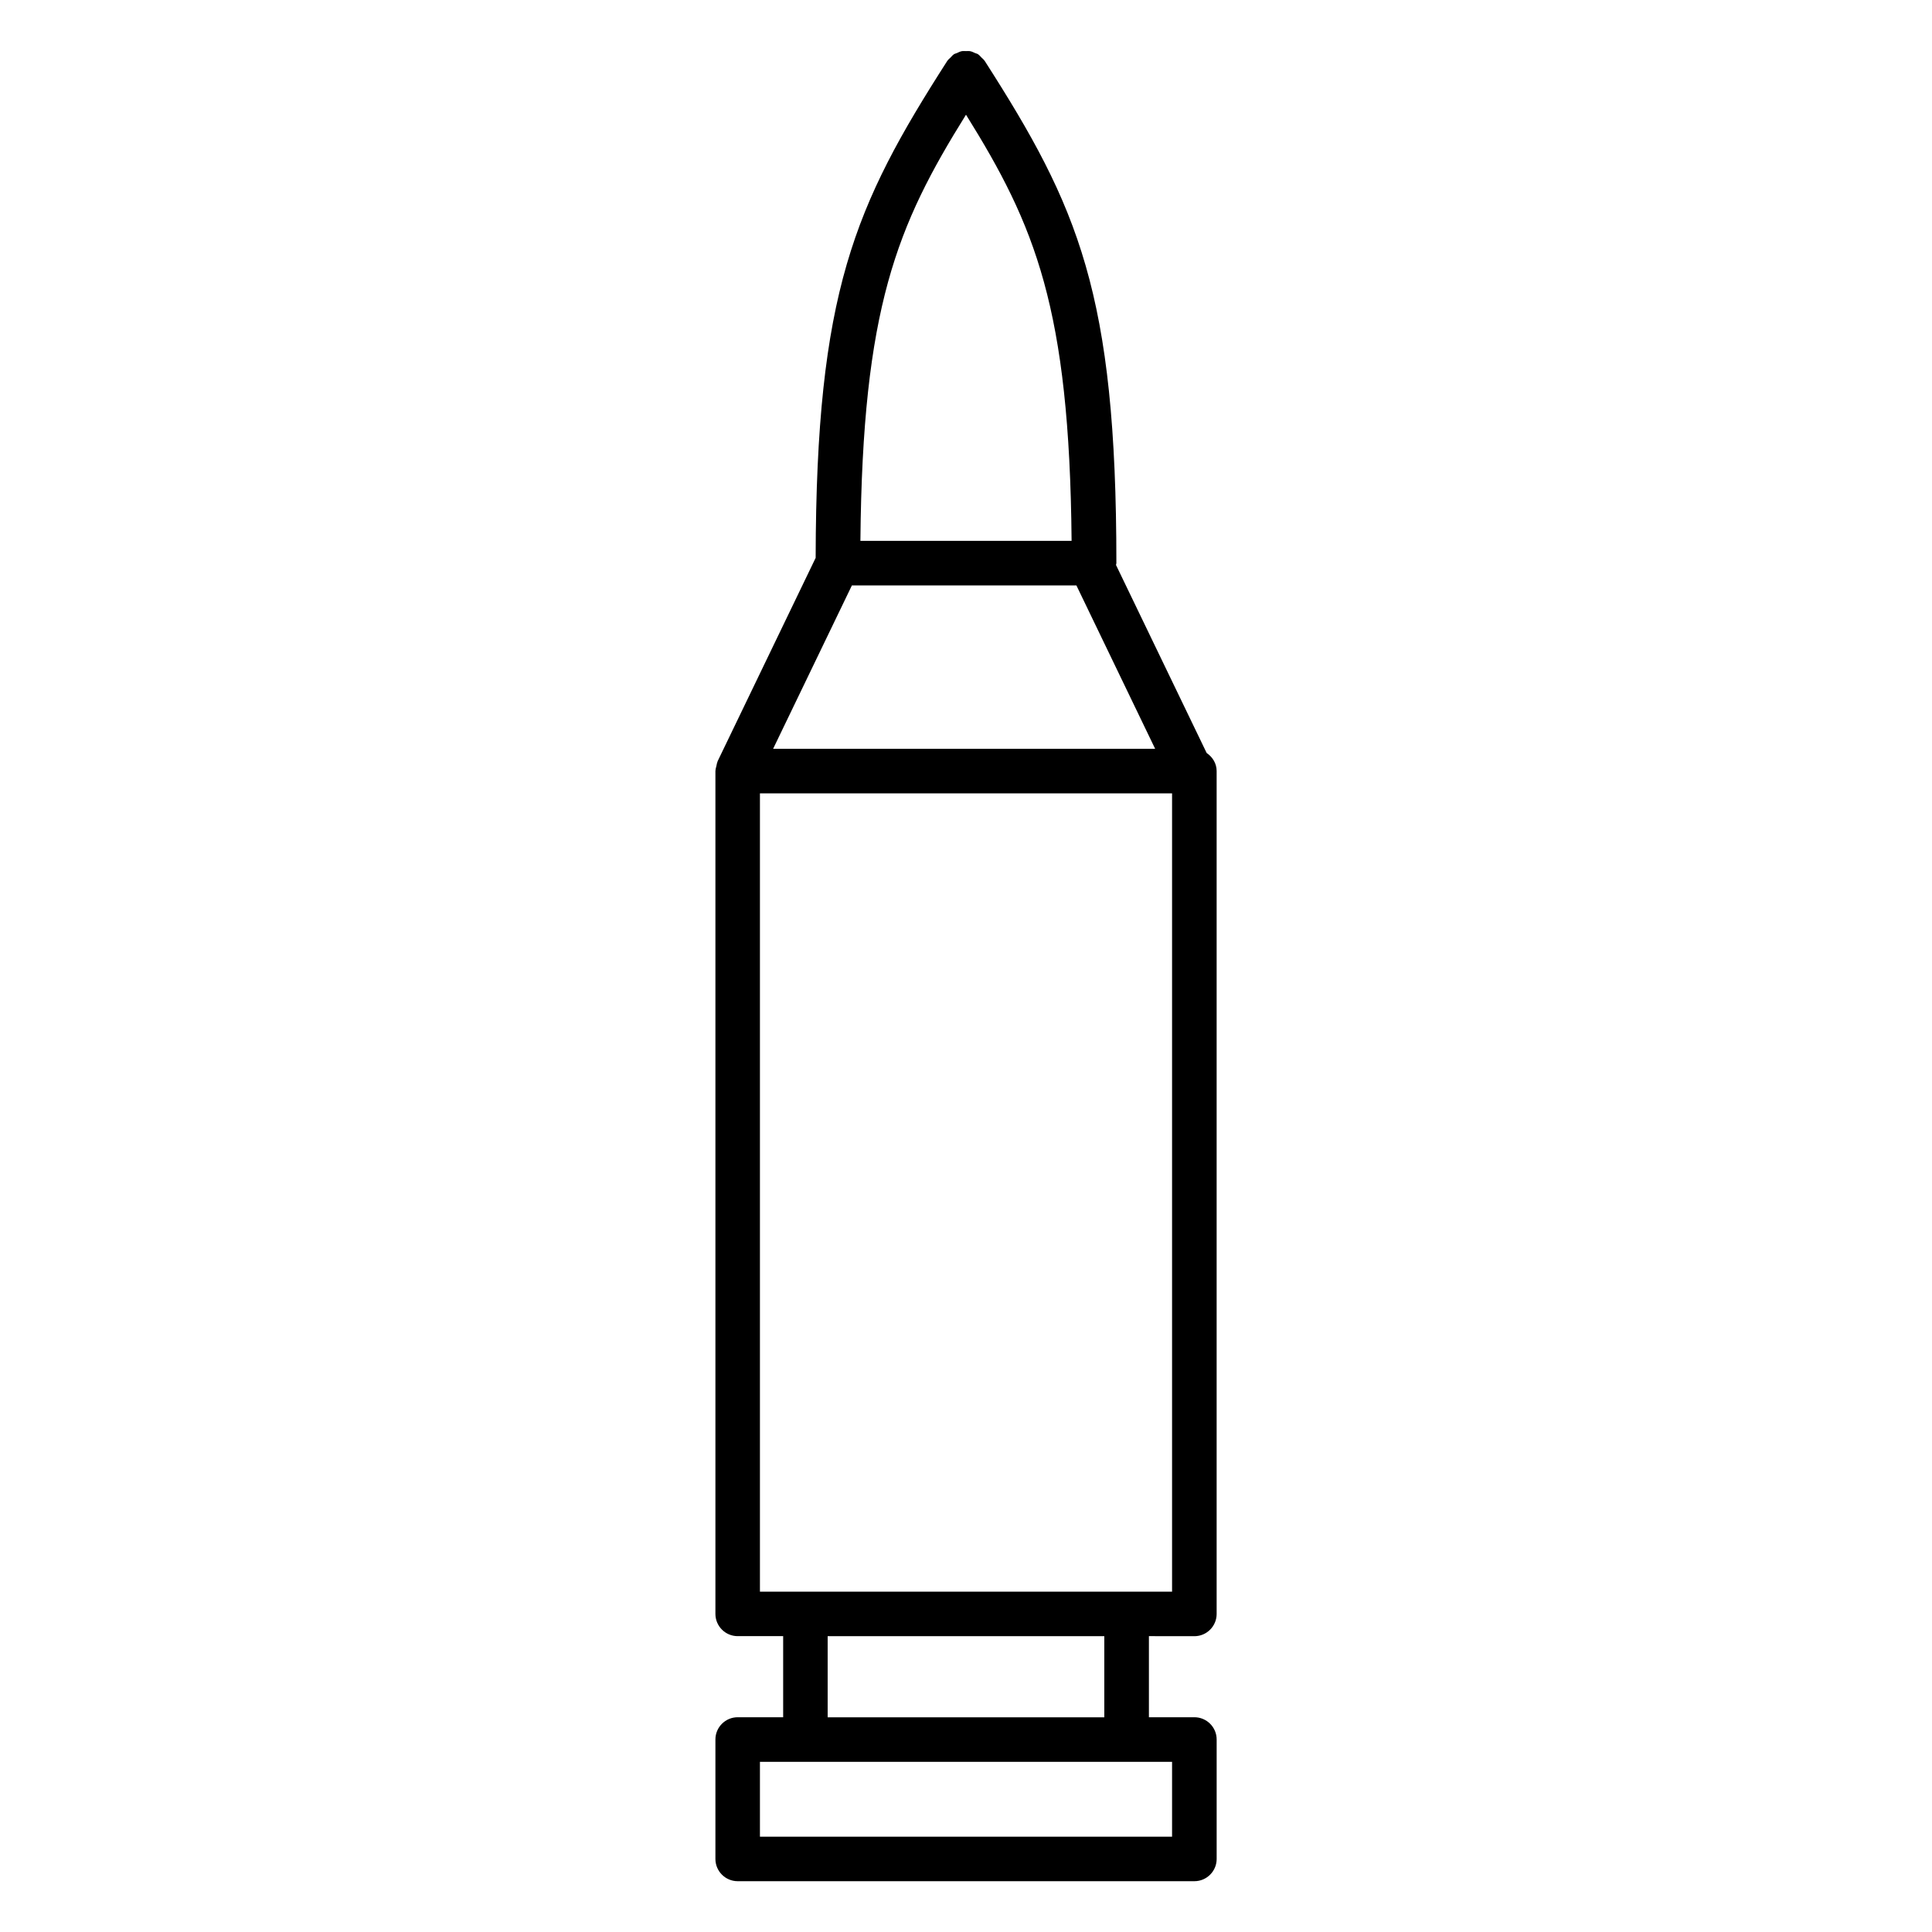<?xml version="1.0" encoding="UTF-8"?>
<!-- Uploaded to: ICON Repo, www.iconrepo.com, Generator: ICON Repo Mixer Tools -->
<svg fill="#000000" width="800px" height="800px" version="1.1" viewBox="144 144 512 512" xmlns="http://www.w3.org/2000/svg">
 <path d="m460.52 577.61c3.258 0 5.902-2.644 5.902-5.902v-223.37c0-2.023-1.086-3.723-2.644-4.785l-24.027-49.828c0.016-0.164 0.102-0.316 0.102-0.488 0-71.508-10.094-94.379-34.883-133.08-0.016-0.023-0.039-0.031-0.055-0.062-0.219-0.332-0.543-0.574-0.828-0.859-0.277-0.277-0.512-0.598-0.836-0.805-0.023-0.016-0.031-0.047-0.062-0.062-0.242-0.156-0.512-0.18-0.77-0.301-0.426-0.188-0.828-0.41-1.289-0.496-0.383-0.078-0.754-0.031-1.129-0.031-0.379 0-0.746-0.047-1.125 0.023-0.457 0.086-0.867 0.309-1.301 0.504-0.25 0.117-0.52 0.141-0.762 0.301-0.023 0.016-0.039 0.039-0.062 0.055-0.324 0.211-0.559 0.535-0.836 0.812-0.285 0.285-0.613 0.527-0.828 0.852-0.016 0.023-0.039 0.031-0.055 0.062-24.625 38.422-34.738 61.301-34.875 131.69l-25.992 53.922c-0.023 0.047-0.016 0.094-0.031 0.141-0.156 0.348-0.195 0.73-0.285 1.109-0.094 0.395-0.227 0.781-0.234 1.172 0 0.047-0.023 0.086-0.023 0.141v223.37c0 3.258 2.644 5.902 5.902 5.902h12.051v21.492h-12.051c-3.258 0-5.902 2.644-5.902 5.902v31.645c0 3.258 2.644 5.902 5.902 5.902h121.03c3.258 0 5.902-2.644 5.902-5.902v-31.645c0-3.258-2.644-5.902-5.902-5.902h-12.051v-21.492l12.047 0.004zm-60.52-403.21c18.316 29.395 27.434 51.23 27.984 112.93h-55.969c0.551-61.711 9.664-83.547 27.984-112.93zm-30.238 124.74h59.496l20.867 43.297h-101.24zm-24.371 55.105h109.22v211.56h-109.22zm109.22 276.5h-109.22v-19.836h109.22zm-17.961-31.645h-73.312v-21.492h73.312z"/>
</svg>